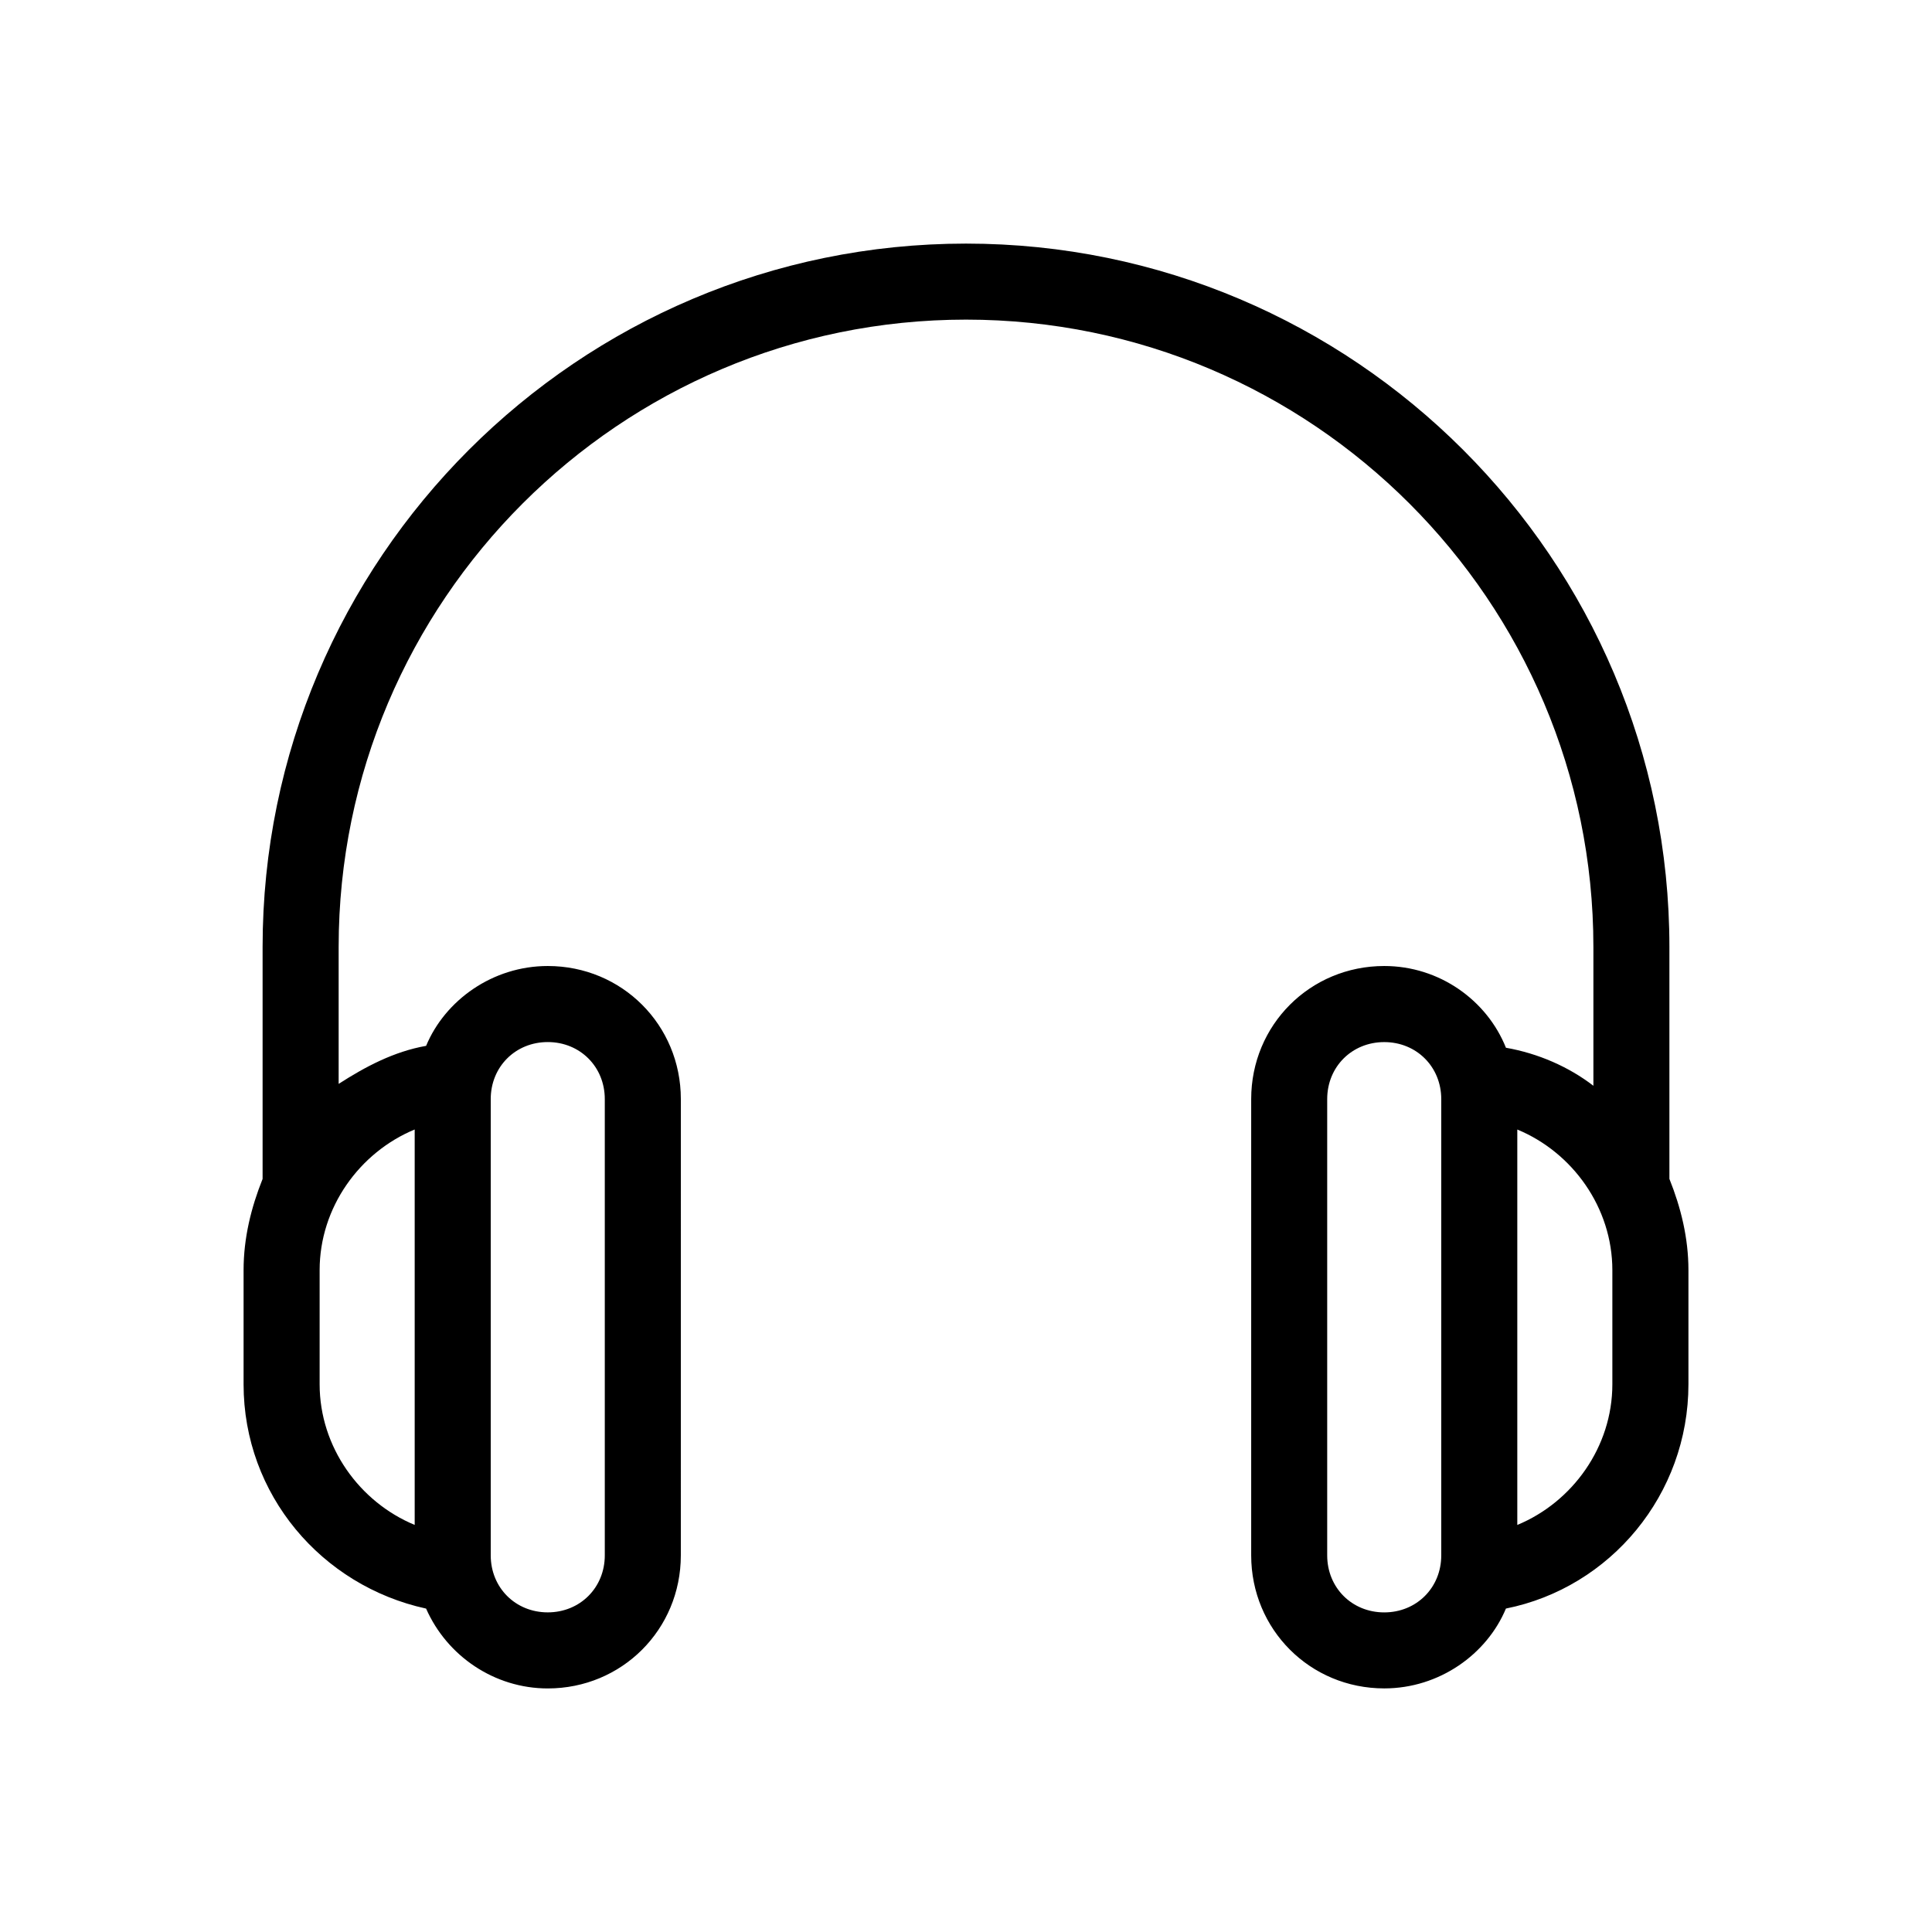 <?xml version="1.0" encoding="UTF-8"?>
<!-- Uploaded to: ICON Repo, www.svgrepo.com, Generator: ICON Repo Mixer Tools -->
<svg fill="#000000" width="800px" height="800px" version="1.1" viewBox="144 144 512 512" xmlns="http://www.w3.org/2000/svg">
 <path d="m586.41 456.43v-61.465c0-102.78-83.633-186.41-186.41-186.41s-186.41 83.633-186.41 186.41v61.465c-3.023 7.559-5.039 15.617-5.039 24.184v30.23c0 29.223 20.656 53.402 48.367 59.449 5.543 12.594 18.137 21.16 32.242 21.16 19.648 0 35.266-15.617 35.266-35.266l0.004-120.92c0-19.648-15.617-35.266-35.266-35.266-14.609 0-27.207 9.07-32.242 21.16-8.566 1.512-16.121 5.543-23.176 10.078v-36.277c0-91.691 74.562-166.26 166.26-166.26 91.691 0 166.26 74.562 166.26 166.26v36.777c-6.551-5.039-14.609-8.566-23.176-10.078-5.039-12.594-17.637-21.66-32.246-21.66-19.648 0-35.266 15.617-35.266 35.266v120.91c0 19.648 15.617 35.266 35.266 35.266 14.609 0 27.207-9.07 32.242-21.16 27.711-5.543 48.367-30.23 48.367-59.449v-30.23c0-8.562-2.016-16.625-5.039-24.18zm-312.36-21.16c0-8.566 6.551-15.113 15.113-15.113 8.566 0 15.113 6.551 15.113 15.113v120.91c0 8.566-6.551 15.113-15.113 15.113-8.566 0-15.113-6.551-15.113-15.113zm-20.152 8.059v104.79c-14.609-6.047-25.191-20.656-25.191-37.281v-30.23c0-16.625 10.582-31.234 25.191-37.281zm272.05 112.86c0 8.566-6.551 15.113-15.113 15.113-8.566 0-15.113-6.551-15.113-15.113v-120.91c0-8.566 6.551-15.113 15.113-15.113 8.566 0 15.113 6.551 15.113 15.113zm45.344-45.344c0 16.625-10.578 31.234-25.191 37.281v-104.79c14.609 6.047 25.191 20.656 25.191 37.281z"/>
</svg>